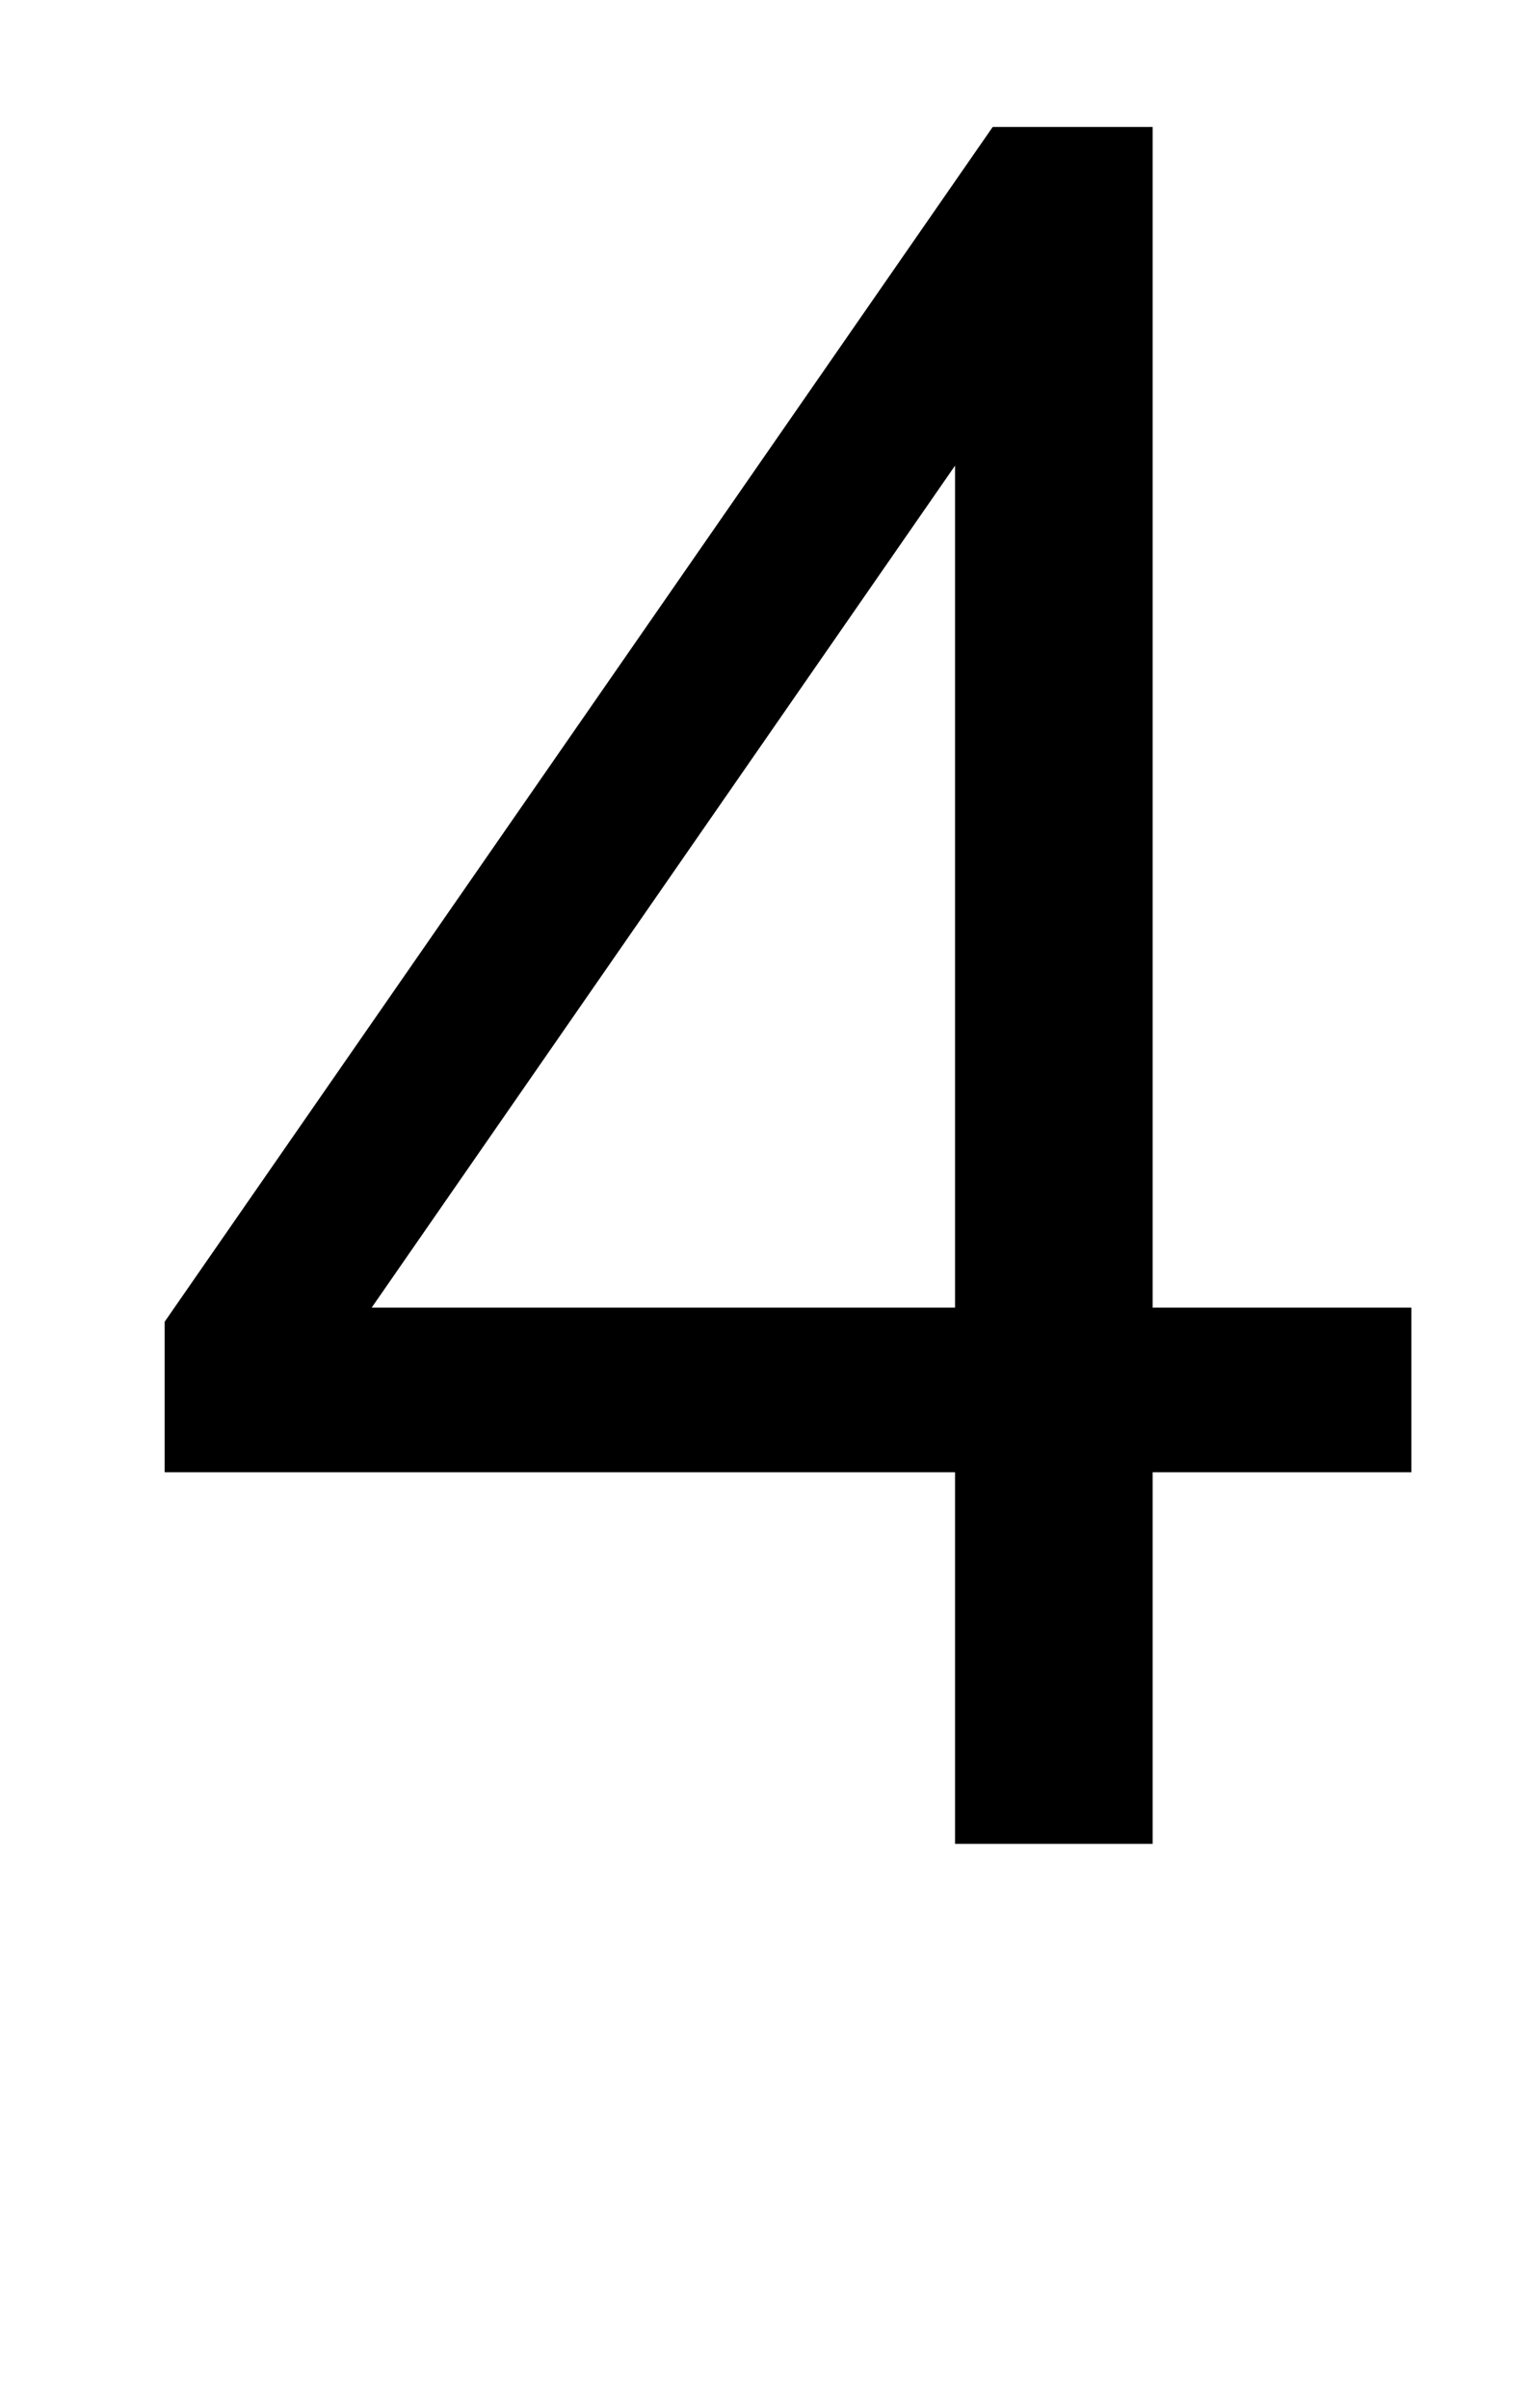 <?xml version="1.0" standalone="no"?>
<!DOCTYPE svg PUBLIC "-//W3C//DTD SVG 1.1//EN" "http://www.w3.org/Graphics/SVG/1.1/DTD/svg11.dtd" >
<svg xmlns="http://www.w3.org/2000/svg" xmlns:xlink="http://www.w3.org/1999/xlink" version="1.1" viewBox="-10 0 325 512">
   <path fill="currentColor"
d="M235 27v251h55v35h-55v79h-42v-79h-168v-32l176 -254h34zM193 278v-179l-124 179h124z" />
</svg>
